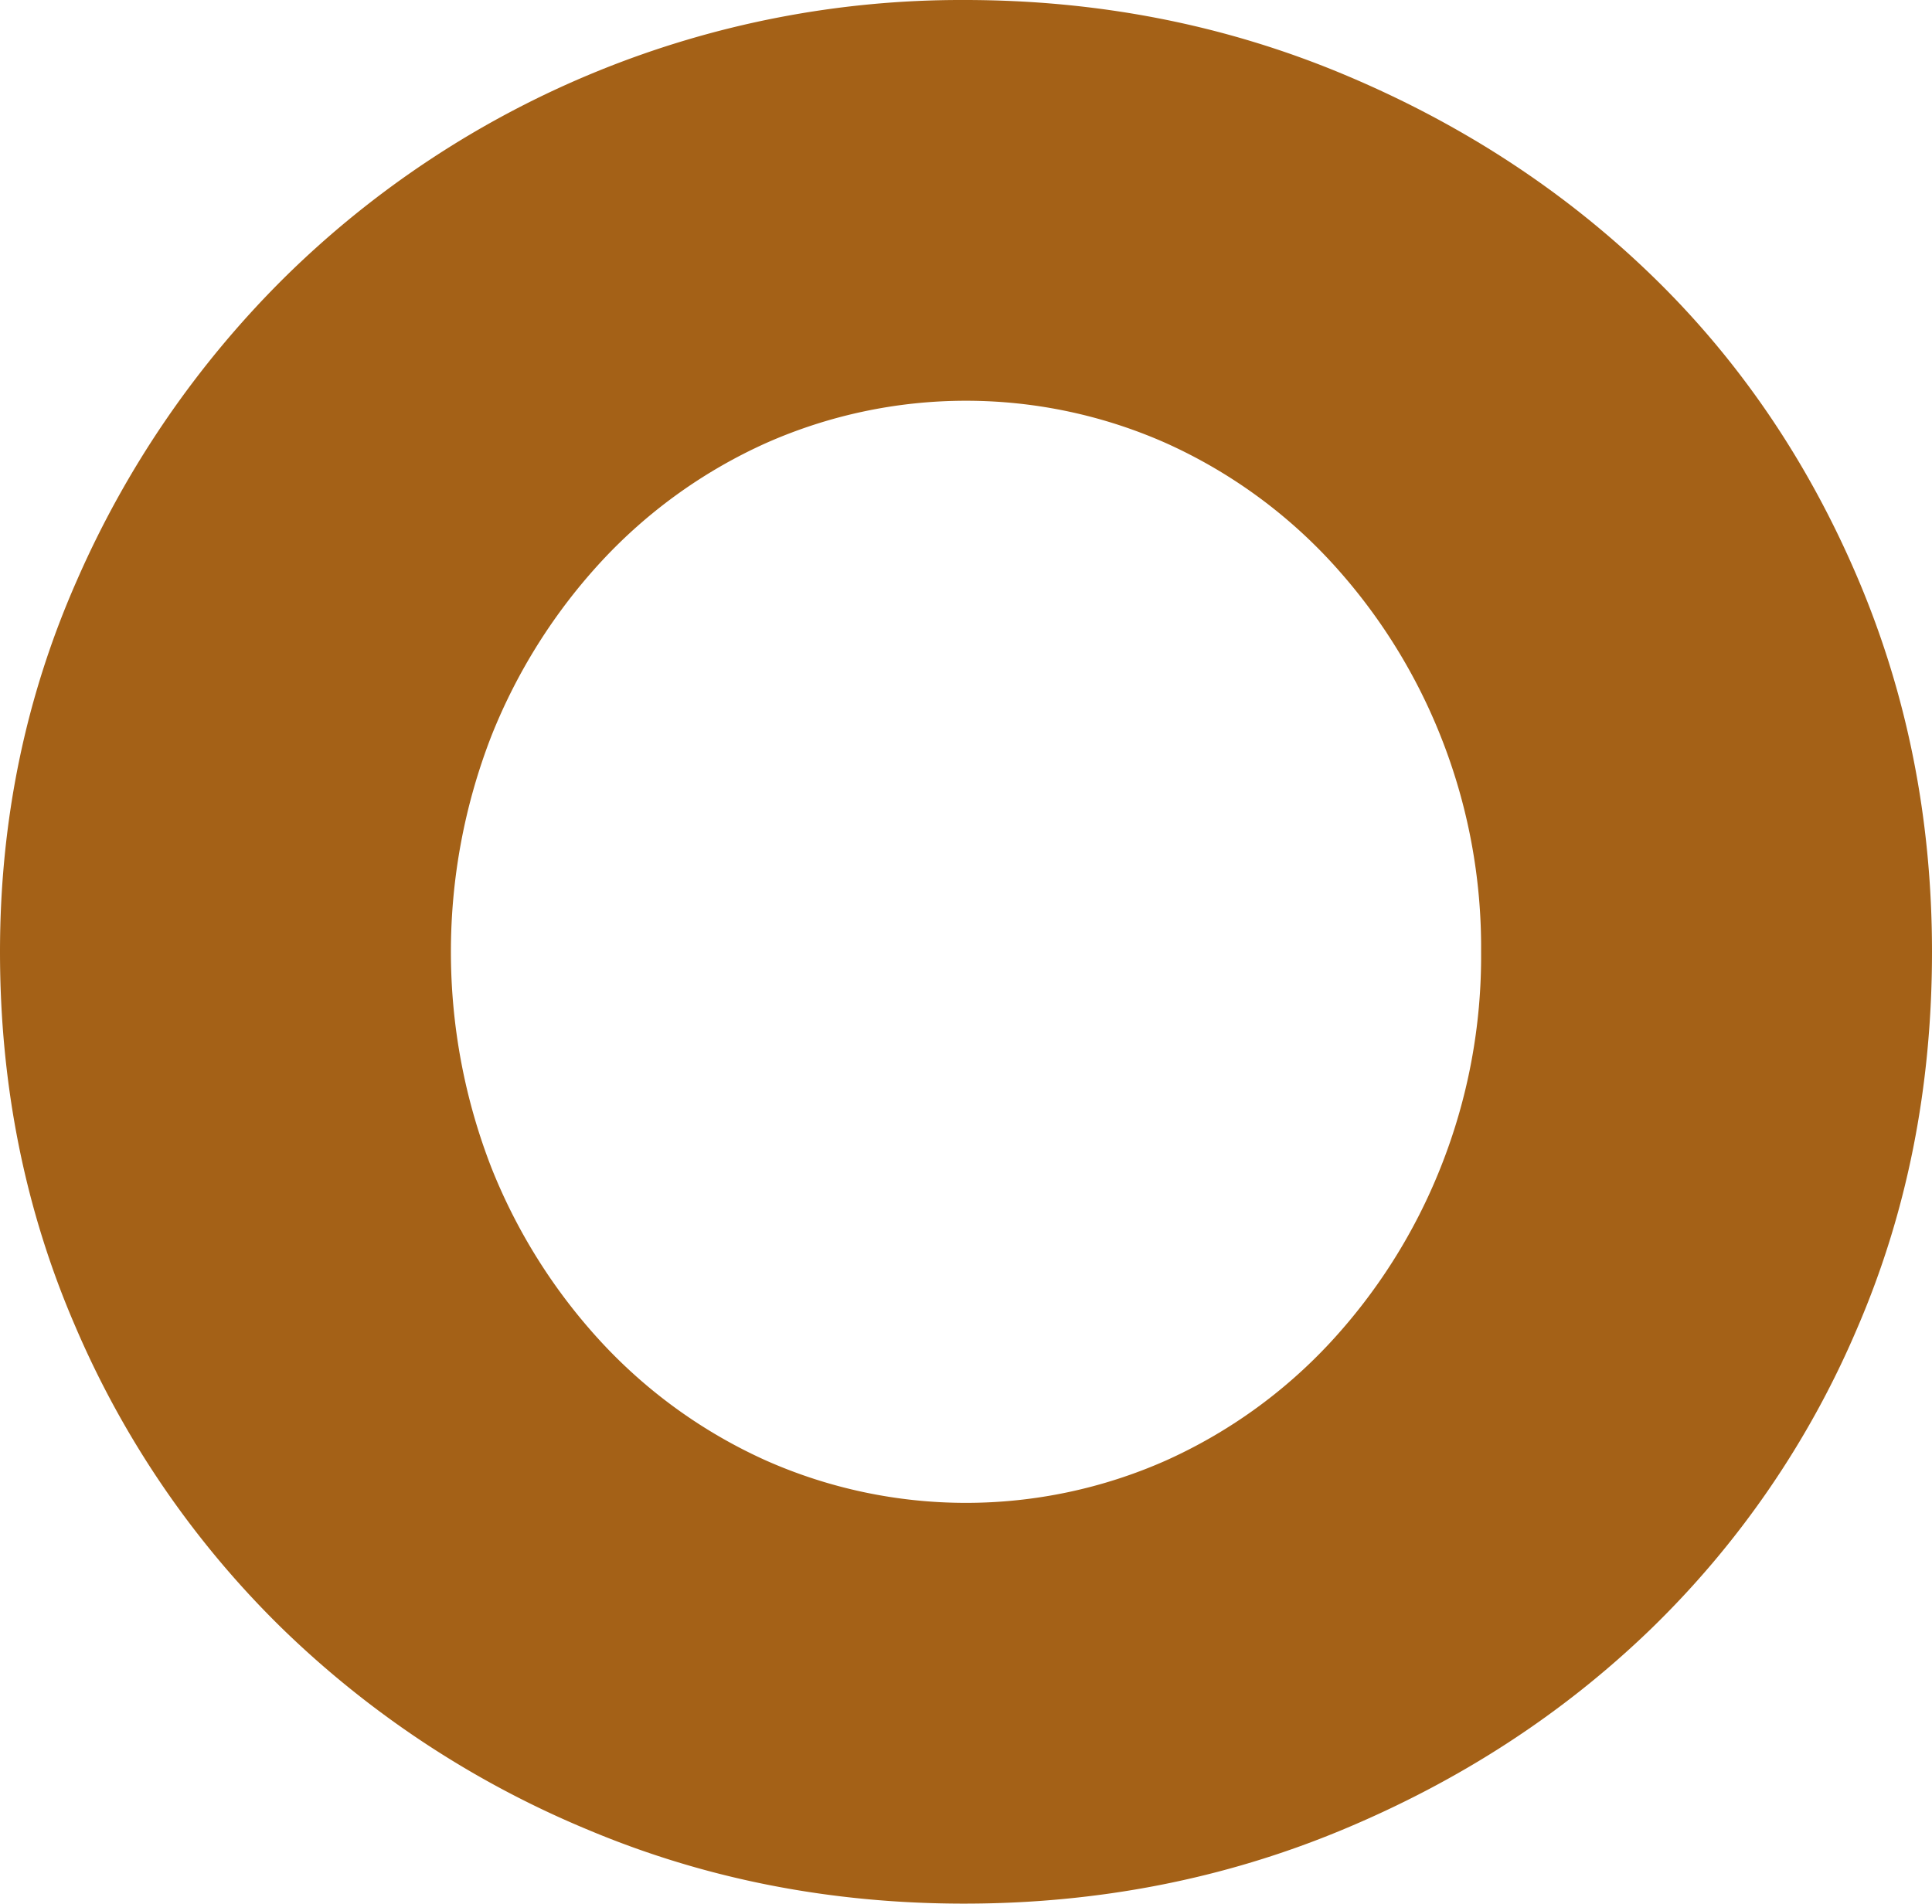 <svg xmlns="http://www.w3.org/2000/svg" width="495.565" height="488.336" viewBox="0 0 495.565 488.336"><path id="Path_127" data-name="Path 127" d="M495.565,747.454q0,52.219-19.278,96.783a235.948,235.948,0,0,1-53.011,77.108q-33.731,32.527-79.113,51.4-45.386,18.86-96.783,18.874T151,972.748a249.644,249.644,0,0,1-78.712-51.8,240.485,240.485,0,0,1-53.011-77.509Q0,798.857,0,747.454q0-50.6,19.679-95.178a250.7,250.7,0,0,1,53.411-77.909A247.134,247.134,0,0,1,247.38,503.286q51.392,0,96.783,18.874,45.369,18.881,79.113,51.4t53.011,77.508q19.278,44.989,19.278,96.382m-115.659,0a146.287,146.287,0,0,0-10.416-55.42,144.8,144.8,0,0,0-28.426-44.979,130.437,130.437,0,0,0-42.041-30.12,126.529,126.529,0,0,0-102.494,0,130.464,130.464,0,0,0-42.042,30.12,144.807,144.807,0,0,0-28.424,44.979,152.811,152.811,0,0,0,0,110.84,144.635,144.635,0,0,0,28.424,44.977,130.494,130.494,0,0,0,42.042,30.121,126.512,126.512,0,0,0,102.494,0,130.467,130.467,0,0,0,42.041-30.121,144.631,144.631,0,0,0,28.426-44.977,146.2,146.2,0,0,0,10.416-55.42" transform="translate(0 -503.286)" fill="#a46117"></path></svg>
